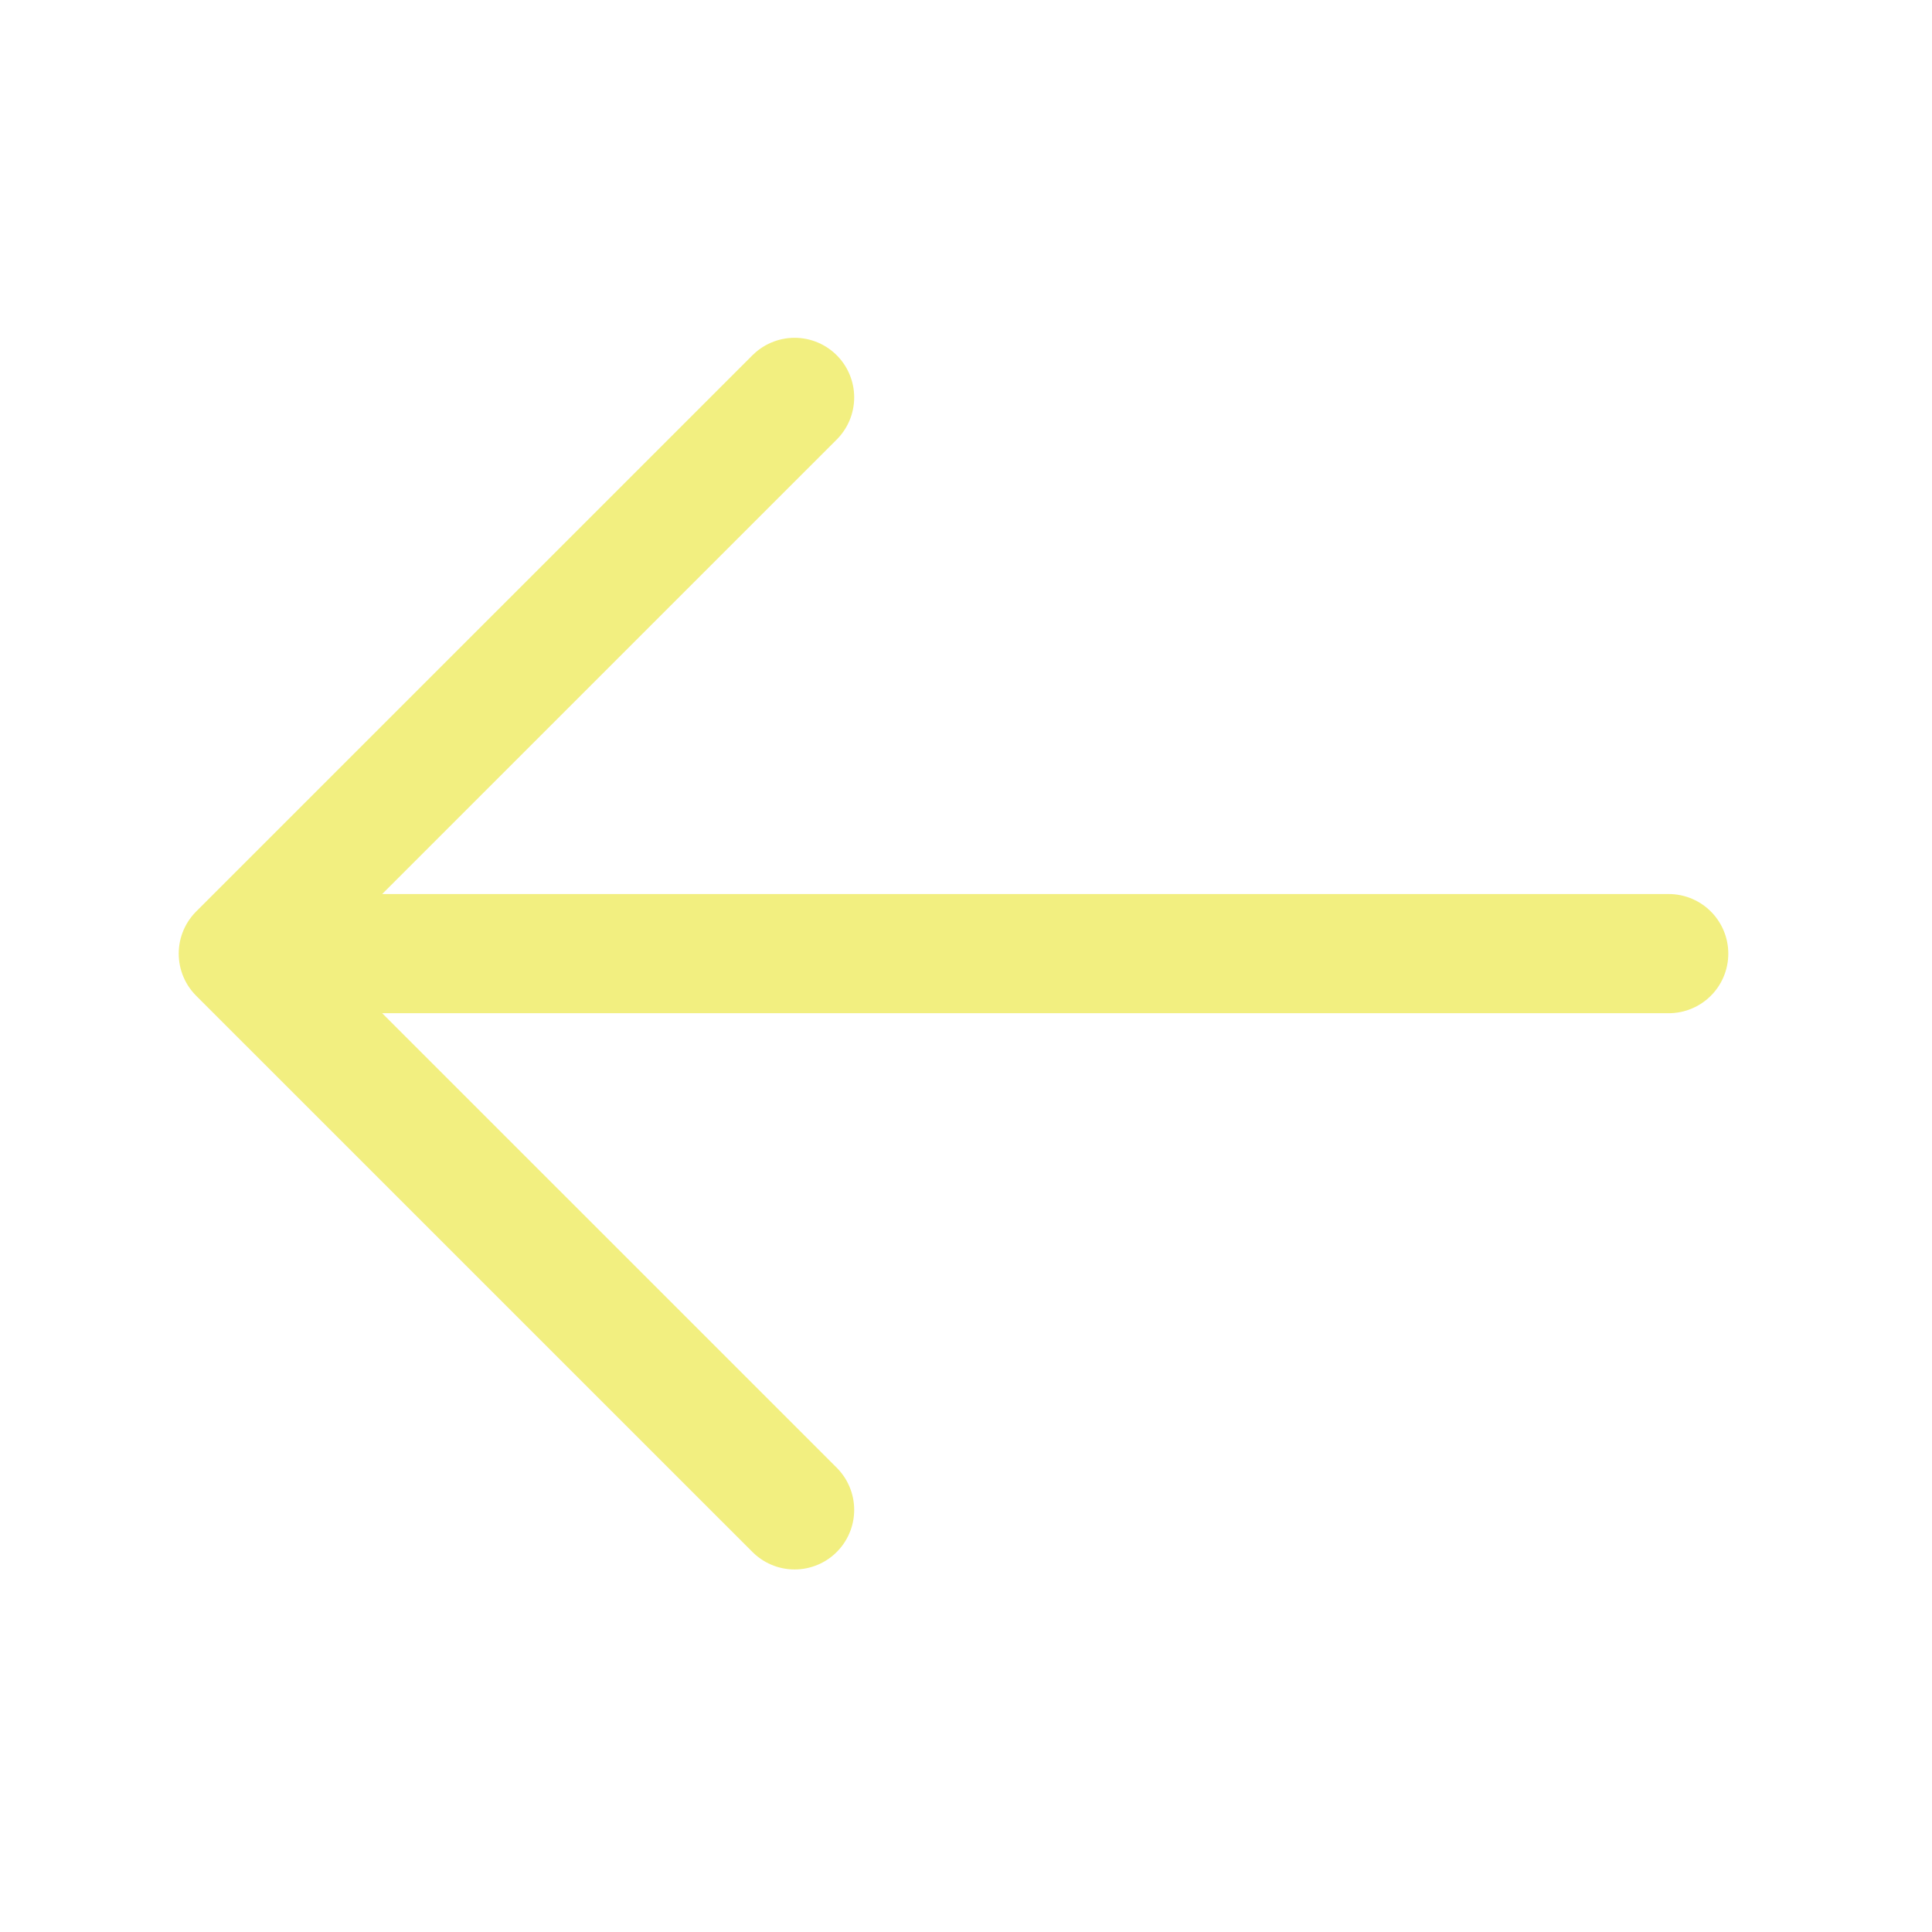 <svg width="32" height="32" viewBox="0 0 32 32" fill="none" xmlns="http://www.w3.org/2000/svg">
<path d="M3.947 15.795H27.639M13.161 25.008L3.947 15.795L13.161 25.008ZM3.947 15.795L13.161 6.582L3.947 15.795Z" stroke="#F2EF80" stroke-width="1.974" stroke-linecap="round" stroke-linejoin="round"/>
</svg>
